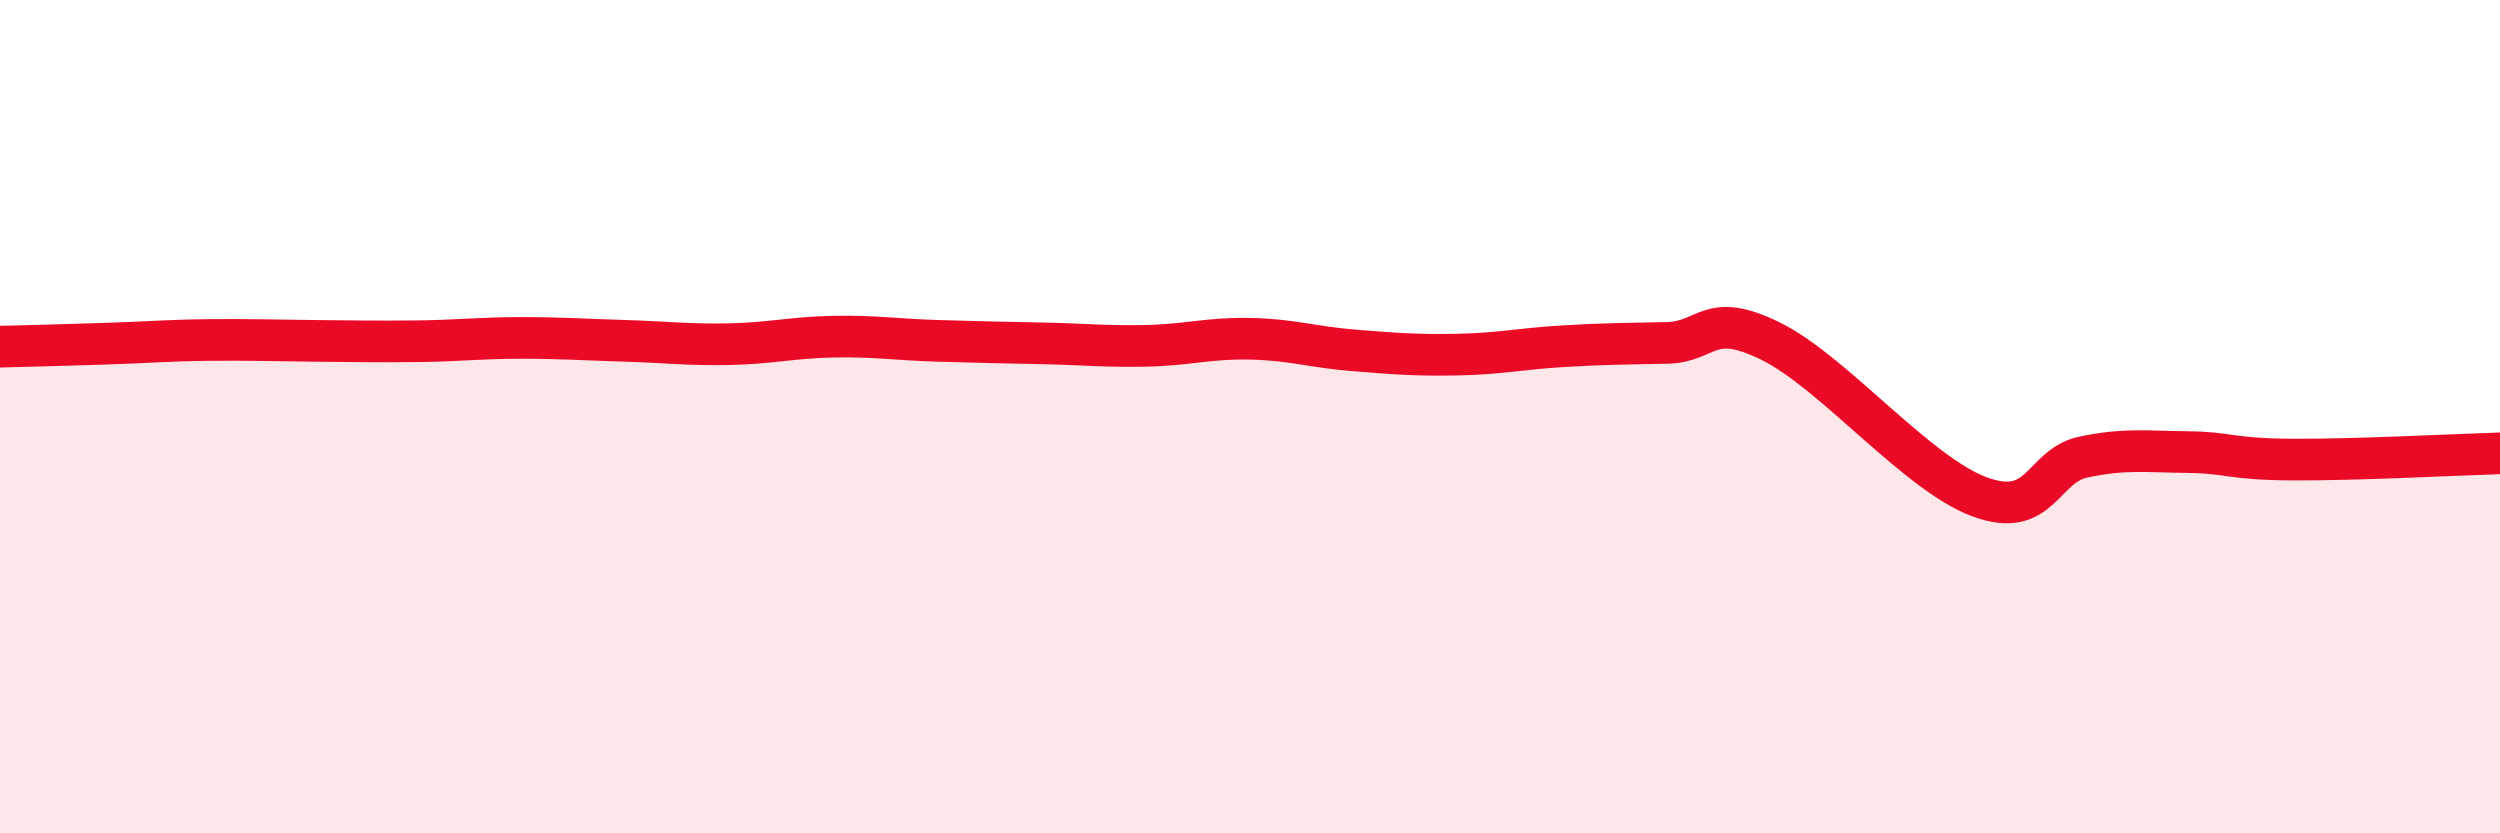 
    <svg width="60" height="20" viewBox="0 0 60 20" xmlns="http://www.w3.org/2000/svg">
      <path
        d="M 0,8.32 C 0.5,8.31 1.5,8.28 2.5,8.25 C 3.5,8.22 4,8.17 5,8.16 C 6,8.15 6.5,8.17 7.5,8.18 C 8.5,8.19 9,8.2 10,8.19 C 11,8.18 11.5,8.11 12.5,8.11 C 13.5,8.11 14,8.15 15,8.18 C 16,8.21 16.5,8.28 17.5,8.26 C 18.5,8.24 19,8.1 20,8.08 C 21,8.06 21.5,8.15 22.5,8.18 C 23.5,8.21 24,8.22 25,8.24 C 26,8.26 26.5,8.32 27.5,8.3 C 28.5,8.28 29,8.11 30,8.13 C 31,8.15 31.5,8.33 32.5,8.41 C 33.5,8.49 34,8.53 35,8.51 C 36,8.49 36.5,8.37 37.5,8.31 C 38.5,8.25 39,8.25 40,8.23 C 41,8.21 41,7.45 42.5,8.19 C 44,8.93 46,11.36 47.5,11.92 C 49,12.48 49,11.18 50,10.97 C 51,10.76 51.5,10.84 52.5,10.85 C 53.5,10.86 53.5,11.02 55,11.03 C 56.5,11.04 59,10.91 60,10.88L60 20L0 20Z"
        fill="#EB0A25"
        opacity="0.1"
        stroke-linecap="round"
        stroke-linejoin="round"
      />
      <path
        d="M 0,8.32 C 0.5,8.31 1.5,8.28 2.5,8.25 C 3.5,8.22 4,8.17 5,8.16 C 6,8.15 6.5,8.17 7.5,8.18 C 8.5,8.19 9,8.2 10,8.19 C 11,8.18 11.5,8.11 12.5,8.11 C 13.5,8.11 14,8.15 15,8.18 C 16,8.21 16.5,8.28 17.5,8.26 C 18.5,8.24 19,8.1 20,8.08 C 21,8.06 21.5,8.15 22.5,8.18 C 23.5,8.21 24,8.22 25,8.24 C 26,8.26 26.5,8.32 27.5,8.3 C 28.5,8.28 29,8.11 30,8.13 C 31,8.15 31.5,8.33 32.5,8.41 C 33.5,8.49 34,8.53 35,8.51 C 36,8.49 36.5,8.37 37.5,8.31 C 38.5,8.25 39,8.25 40,8.23 C 41,8.21 41,7.45 42.5,8.19 C 44,8.93 46,11.36 47.5,11.92 C 49,12.48 49,11.18 50,10.97 C 51,10.76 51.5,10.84 52.5,10.85 C 53.5,10.86 53.5,11.02 55,11.03 C 56.5,11.04 59,10.91 60,10.88"
        stroke="#EB0A25"
        stroke-width="1"
        fill="none"
        stroke-linecap="round"
        stroke-linejoin="round"
      />
    </svg>
  